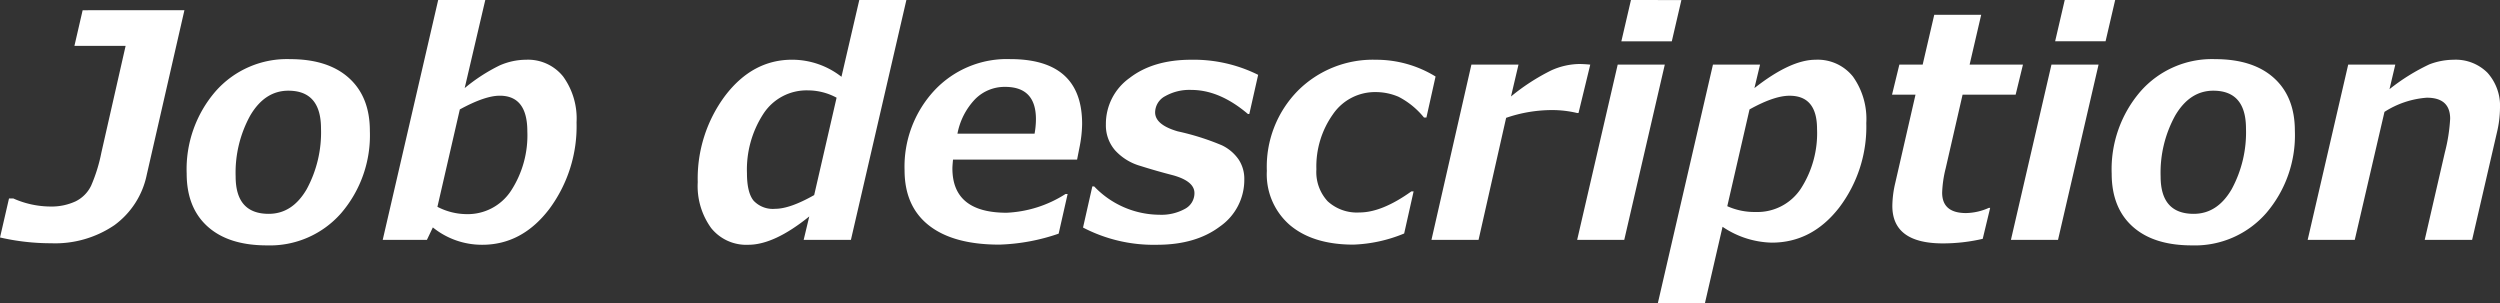 <svg xmlns="http://www.w3.org/2000/svg" width="400.464" height="48.608" viewBox="0 0 400.464 48.608">
  <rect x="0" y="0" width="400.464" height="48.608" fill="#333333" stroke="none"/>
  <path id="job-h2" d="M-173.462-36.792l-6.03,26.343a13.285,13.285,0,0,1-5.188,8.093A16.893,16.893,0,0,1-194.849.537,36.218,36.218,0,0,1-203-.391l1.44-6.25h.684a14.75,14.75,0,0,0,5.859,1.294,9.178,9.178,0,0,0,4.126-.83A5.4,5.4,0,0,0-188.4-8.7a25.65,25.65,0,0,0,1.636-5.286l3.882-17.09h-8.2l1.318-5.713ZM-160.254.879q-6.128,0-9.485-3.015T-173.1-10.62a19.077,19.077,0,0,1,4.6-13.147,15.228,15.228,0,0,1,11.951-5.188q6.1,0,9.448,3.027t3.345,8.472a19.139,19.139,0,0,1-4.578,13.147A15.155,15.155,0,0,1-160.254.879Zm3.442-24.78q-3.76,0-6.1,3.967a18.93,18.93,0,0,0-2.344,9.778q0,5.981,5.3,5.981,3.784,0,6.079-3.943a19.064,19.064,0,0,0,2.295-9.729Q-151.587-23.9-156.812-23.9ZM-133.667-2l-.952,2h-7.08l8.887-38.428h7.544l-3.3,14.111a28.035,28.035,0,0,1,5.591-3.625,10.6,10.6,0,0,1,4.224-.916,7.2,7.2,0,0,1,5.957,2.686,11.451,11.451,0,0,1,2.148,7.349,22.2,22.2,0,0,1-4.37,13.879Q-119.385.781-125.757.781A12.481,12.481,0,0,1-133.667-2Zm4.321-18.9-3.589,15.6a10.264,10.264,0,0,0,4.614,1.172,8.286,8.286,0,0,0,7.178-3.748,16.25,16.25,0,0,0,2.612-9.509q0-5.713-4.419-5.713Q-125.317-23.1-129.346-20.9Zm71.533-17.529L-66.7,0h-7.568l.9-3.76Q-78.979.781-83.13.781A7.2,7.2,0,0,1-89.087-1.9a11.451,11.451,0,0,1-2.148-7.349A22.159,22.159,0,0,1-86.841-23.1q4.395-5.762,10.718-5.762a12.823,12.823,0,0,1,7.91,2.734l2.856-12.3ZM-68.994-22.778A9.674,9.674,0,0,0-73.56-23.95a8.247,8.247,0,0,0-7.19,3.8,16.358,16.358,0,0,0-2.6,9.46q0,3.125,1.074,4.419A4.227,4.227,0,0,0-78.833-4.98q2.368,0,6.25-2.2Zm38.525,9.912H-50.342q-.1,1.025-.1,1.416,0,7.1,8.691,7.1a19.036,19.036,0,0,0,9.424-3h.342L-33.423-1A31.916,31.916,0,0,1-42.92.757q-7.349,0-11.267-3.064t-3.918-8.875a17.92,17.92,0,0,1,4.724-12.7,15.9,15.9,0,0,1,12.195-5.078q11.523,0,11.523,10.376a20.264,20.264,0,0,1-.439,3.857Zm-19.165-4.15H-37.28a13.4,13.4,0,0,0,.22-2.319q0-5.176-4.932-5.176a6.64,6.64,0,0,0-4.822,1.978A10.918,10.918,0,0,0-49.634-17.017ZM-1.465-26.44l-1.416,6.274H-3.1q-4.541-3.857-9.058-3.857a7.862,7.862,0,0,0-4.2,1,2.972,2.972,0,0,0-1.611,2.588q0,2,3.638,3.052a40.108,40.108,0,0,1,7.068,2.234A6.865,6.865,0,0,1-4.6-12.891a5.57,5.57,0,0,1,.916,3.174A9.081,9.081,0,0,1-7.568-2.161Q-11.45.781-17.676.781A24.425,24.425,0,0,1-29.517-1.978l1.489-6.592h.293A14.55,14.55,0,0,0-17.261-4.028a7.8,7.8,0,0,0,4.041-.928A2.842,2.842,0,0,0-11.67-7.5q0-1.9-3.442-2.856-2.661-.684-5.237-1.5a8.688,8.688,0,0,1-4.041-2.5,6.1,6.1,0,0,1-1.465-4.15,9.011,9.011,0,0,1,3.784-7.422q3.784-2.93,9.888-2.93A23.147,23.147,0,0,1-1.465-26.44Zm28.418.269L25.488-19.6H25.1a12.766,12.766,0,0,0-4.065-3.32,9.254,9.254,0,0,0-3.674-.757A8.15,8.15,0,0,0,10.5-20.1a14.423,14.423,0,0,0-2.637,8.8A6.892,6.892,0,0,0,9.668-6.189a6.928,6.928,0,0,0,5.1,1.794q3.589,0,8.3-3.369h.366L21.924-1.025A23.315,23.315,0,0,1,13.794.757Q7.349.757,3.638-2.356a10.738,10.738,0,0,1-3.711-8.7A17.352,17.352,0,0,1,4.9-23.9a16.986,16.986,0,0,1,12.512-4.956A18.136,18.136,0,0,1,26.953-26.172Zm24.78-1.9-1.88,7.739h-.244a17.188,17.188,0,0,0-4.077-.464,22.64,22.64,0,0,0-7.275,1.245L33.838,0H26.294l6.4-28.076h7.544l-1.2,5.1a33.672,33.672,0,0,1,6.445-4.175,11.271,11.271,0,0,1,4.468-1.025Q50.708-28.174,51.733-28.076Zm14.6-10.352-1.538,6.616H56.714l1.538-6.616ZM63.672-28.076,57.178,0H49.634l6.494-28.076ZM72.925-2.1l-2.832,12.28H62.549l8.838-38.257h7.544l-.9,3.76q5.786-4.541,9.79-4.541a7.21,7.21,0,0,1,5.994,2.7,11.677,11.677,0,0,1,2.136,7.434A21.41,21.41,0,0,1,91.589-5.151Q87.231.439,80.811.439A14.6,14.6,0,0,1,72.925-2.1Zm4.321-18.8L73.682-5.4a10.576,10.576,0,0,0,4.541.928A8.33,8.33,0,0,0,85.461-8.2a16.385,16.385,0,0,0,2.6-9.57q0-5.322-4.395-5.322Q81.2-23.1,77.246-20.9Zm43.8-7.178-1.172,4.81h-8.5l-2.71,11.816a18.356,18.356,0,0,0-.562,3.882q0,3.271,3.833,3.271a9.224,9.224,0,0,0,3.638-.83h.22L114.6-.171a28.252,28.252,0,0,1-6.372.732q-8.105,0-8.105-6.006a16.564,16.564,0,0,1,.464-3.662l3.247-14.16h-3.76l1.172-4.81h3.735l1.855-7.983h7.52L112.5-28.076Zm14.771-10.352-1.538,6.616H126.2l1.538-6.616Zm-2.661,10.352L126.66,0h-7.544l6.494-28.076ZM148.1.879q-6.128,0-9.485-3.015t-3.357-8.484a19.077,19.077,0,0,1,4.6-13.147,15.228,15.228,0,0,1,11.951-5.188q6.1,0,9.448,3.027t3.345,8.472a19.139,19.139,0,0,1-4.578,13.147A15.155,15.155,0,0,1,148.1.879Zm3.442-24.78q-3.76,0-6.1,3.967a18.93,18.93,0,0,0-2.344,9.778q0,5.981,5.3,5.981,3.784,0,6.079-3.943a19.064,19.064,0,0,0,2.295-9.729Q156.763-23.9,151.538-23.9ZM192.993,0H185.4l3.223-13.989a27.305,27.305,0,0,0,.854-5.42q0-3.369-3.735-3.369a14.481,14.481,0,0,0-6.787,2.271L174.194,0H166.65l6.494-28.076h7.544l-.928,3.931a32.5,32.5,0,0,1,6.372-3.967,10.969,10.969,0,0,1,3.882-.745,7.188,7.188,0,0,1,5.444,2.087,7.928,7.928,0,0,1,2,5.725,17.274,17.274,0,0,1-.488,3.833Z" transform="translate(203.003 38.428)" fill="#fff"/>
</svg>
